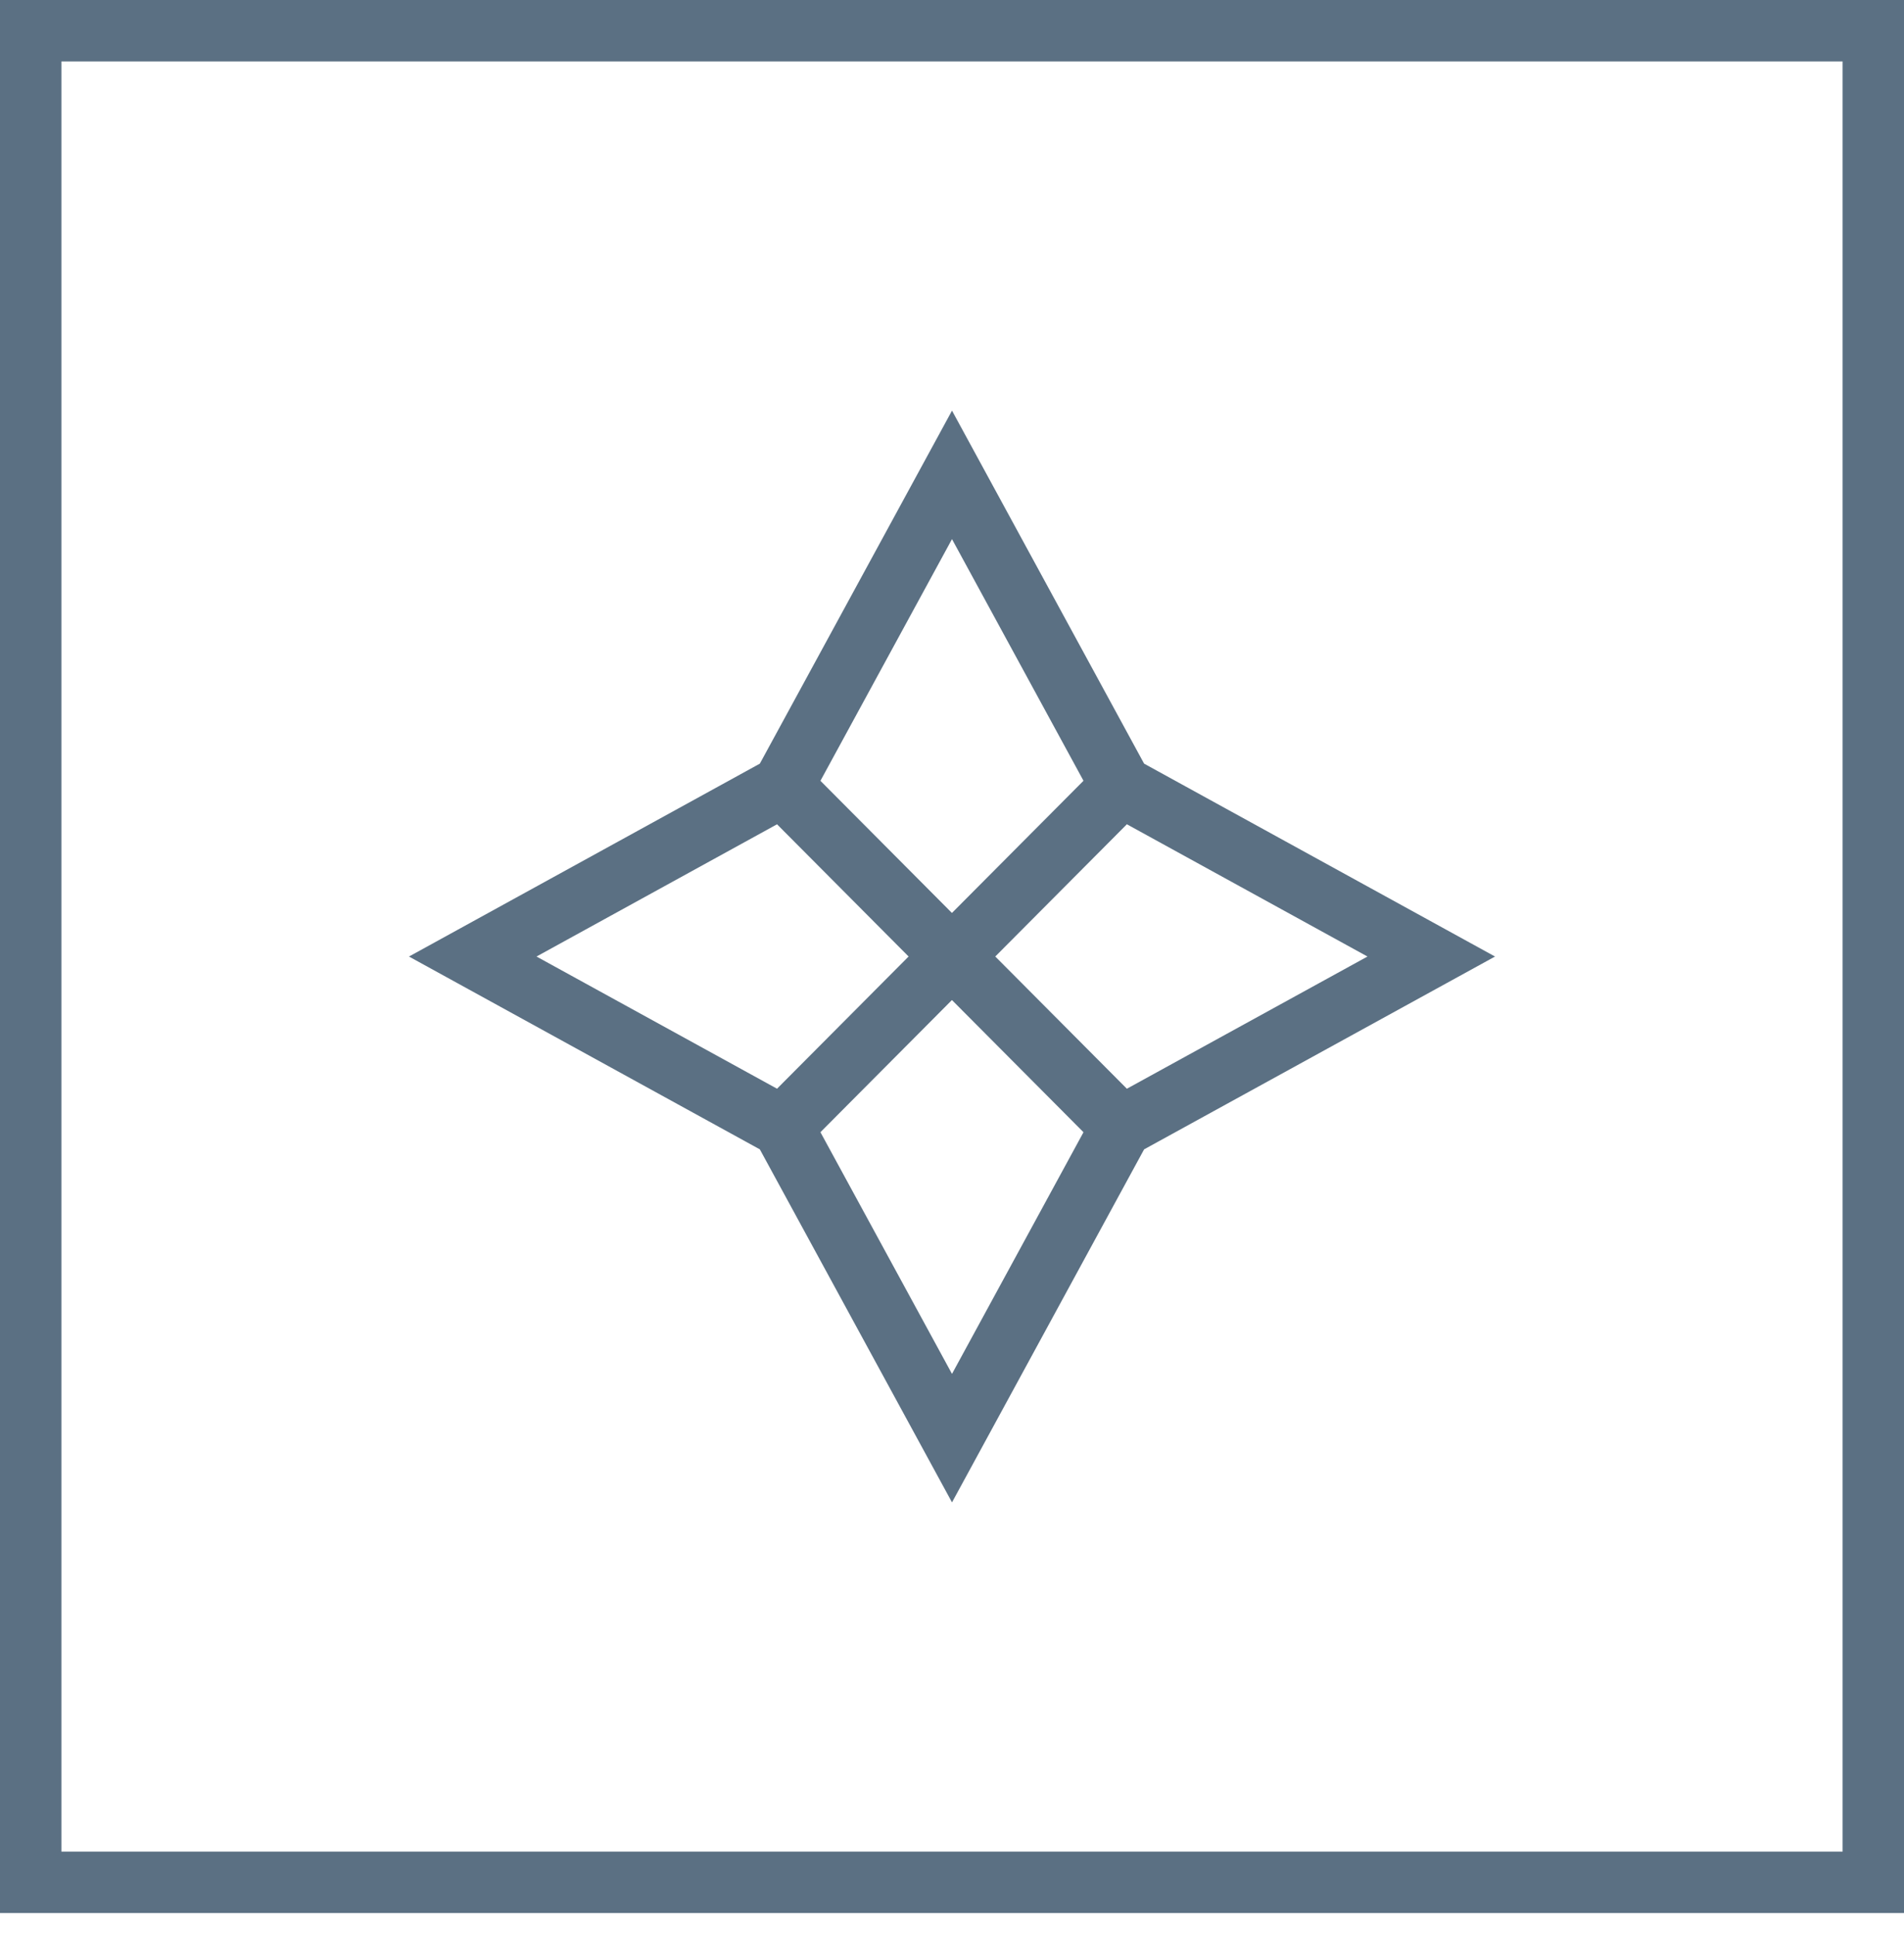 <?xml version="1.0" encoding="UTF-8"?> <svg xmlns="http://www.w3.org/2000/svg" width="62" height="63" viewBox="0 0 62 63" fill="none"><path d="M31 15.459L36.517 25.595L46.606 31.139L36.517 36.681L31 46.817L25.481 36.681L15.394 31.139L25.481 25.595L31 15.459Z" stroke="#5B7083" stroke-width="2" stroke-miterlimit="10"></path><path d="M25.48 25.595L36.516 36.681" stroke="#5B7083" stroke-width="2" stroke-miterlimit="10"></path><path d="M36.516 25.595L25.48 36.681" stroke="#5B7083" stroke-width="2" stroke-miterlimit="10"></path><path d="M61 1H1V61.277H61V1Z" stroke="#5B7083" stroke-width="2" stroke-miterlimit="10"></path></svg> 